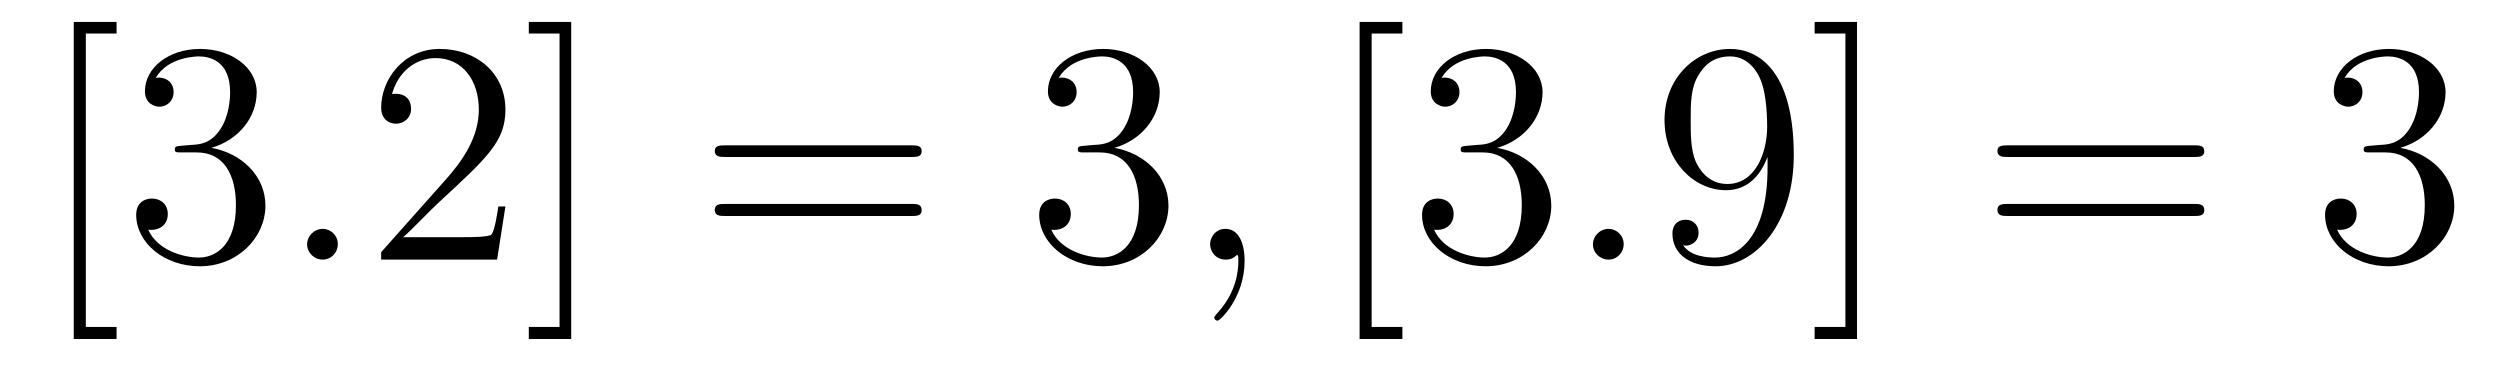 <?xml version='1.0'?>
<!-- This file was generated by dvisvgm 1.9.2 -->
<svg height='14pt' version='1.1' viewBox='0 -14 94 14' width='94pt' xmlns='http://www.w3.org/2000/svg' xmlns:xlink='http://www.w3.org/1999/xlink'>
<g id='page1'>
<g transform='matrix(1 0 0 1 -127 650)'>
<path d='M131.383 -651.254V-651.707H130.227V-662.738H131.383V-663.176H129.773V-651.254H131.383ZM133.824 -658.52C133.621 -658.504 133.574 -658.488 133.574 -658.379C133.574 -658.269 133.637 -658.269 133.855 -658.269H134.402C135.418 -658.269 135.871 -657.426 135.871 -656.285C135.871 -654.723 135.059 -654.316 134.481 -654.316C133.902 -654.316 132.918 -654.582 132.574 -655.363C132.965 -655.316 133.309 -655.52 133.309 -655.957C133.309 -656.301 133.059 -656.535 132.715 -656.535C132.434 -656.535 132.121 -656.379 132.121 -655.926C132.121 -654.863 133.184 -653.988 134.512 -653.988C135.934 -653.988 136.98 -655.066 136.98 -656.27C136.98 -657.379 136.09 -658.238 134.949 -658.441C135.981 -658.738 136.652 -659.598 136.652 -660.535C136.652 -661.473 135.684 -662.16 134.527 -662.16C133.324 -662.16 132.449 -661.441 132.449 -660.566C132.449 -660.098 132.824 -659.988 132.996 -659.988C133.246 -659.988 133.527 -660.176 133.527 -660.535C133.527 -660.91 133.246 -661.082 132.981 -661.082C132.918 -661.082 132.887 -661.082 132.855 -661.066C133.309 -661.879 134.434 -661.879 134.481 -661.879C134.887 -661.879 135.652 -661.707 135.652 -660.535C135.652 -660.301 135.621 -659.645 135.277 -659.129C134.918 -658.598 134.512 -658.566 134.184 -658.551L133.824 -658.52ZM137.516 -654.238' fill-rule='evenodd'/>
<path d='M139.703 -654.816C139.703 -655.16 139.422 -655.395 139.141 -655.395C138.797 -655.395 138.547 -655.113 138.547 -654.816C138.547 -654.473 138.844 -654.238 139.125 -654.238C139.469 -654.238 139.703 -654.519 139.703 -654.816ZM140.754 -654.238' fill-rule='evenodd'/>
<path d='M146.004 -656.238H145.738C145.707 -656.035 145.613 -655.379 145.488 -655.191C145.41 -655.082 144.723 -655.082 144.363 -655.082H142.16C142.488 -655.363 143.207 -656.129 143.52 -656.41C145.332 -658.082 146.004 -658.691 146.004 -659.879C146.004 -661.254 144.91 -662.16 143.535 -662.16C142.145 -662.16 141.332 -660.988 141.332 -659.957C141.332 -659.348 141.863 -659.348 141.894 -659.348C142.145 -659.348 142.457 -659.535 142.457 -659.91C142.457 -660.254 142.238 -660.473 141.894 -660.473C141.785 -660.473 141.77 -660.473 141.738 -660.457C141.957 -661.269 142.598 -661.816 143.379 -661.816C144.395 -661.816 145.004 -660.973 145.004 -659.879C145.004 -658.863 144.426 -657.988 143.738 -657.223L141.332 -654.519V-654.238H145.691L146.004 -656.238ZM148.477 -663.176H146.883V-662.738H148.039V-651.707H146.883V-651.254H148.477V-663.176ZM149.871 -654.238' fill-rule='evenodd'/>
<path d='M161.281 -658.098C161.453 -658.098 161.656 -658.098 161.656 -658.316C161.656 -658.535 161.453 -658.535 161.281 -658.535H154.266C154.094 -658.535 153.875 -658.535 153.875 -658.332C153.875 -658.098 154.078 -658.098 154.266 -658.098H161.281ZM161.281 -655.879C161.453 -655.879 161.656 -655.879 161.656 -656.098C161.656 -656.332 161.453 -656.332 161.281 -656.332H154.266C154.094 -656.332 153.875 -656.332 153.875 -656.113C153.875 -655.879 154.078 -655.879 154.266 -655.879H161.281ZM162.352 -654.238' fill-rule='evenodd'/>
<path d='M167.777 -658.52C167.574 -658.504 167.527 -658.488 167.527 -658.379C167.527 -658.269 167.59 -658.269 167.809 -658.269H168.355C169.371 -658.269 169.824 -657.426 169.824 -656.285C169.824 -654.723 169.012 -654.316 168.434 -654.316C167.856 -654.316 166.871 -654.582 166.527 -655.363C166.918 -655.316 167.262 -655.52 167.262 -655.957C167.262 -656.301 167.012 -656.535 166.668 -656.535C166.387 -656.535 166.074 -656.379 166.074 -655.926C166.074 -654.863 167.137 -653.988 168.465 -653.988C169.887 -653.988 170.934 -655.066 170.934 -656.27C170.934 -657.379 170.043 -658.238 168.902 -658.441C169.934 -658.738 170.605 -659.598 170.605 -660.535C170.605 -661.473 169.637 -662.16 168.48 -662.16C167.277 -662.16 166.402 -661.441 166.402 -660.566C166.402 -660.098 166.777 -659.988 166.949 -659.988C167.199 -659.988 167.481 -660.176 167.481 -660.535C167.481 -660.91 167.199 -661.082 166.934 -661.082C166.871 -661.082 166.84 -661.082 166.809 -661.066C167.262 -661.879 168.387 -661.879 168.434 -661.879C168.84 -661.879 169.605 -661.707 169.605 -660.535C169.605 -660.301 169.574 -659.645 169.23 -659.129C168.871 -658.598 168.465 -658.566 168.137 -658.551L167.777 -658.52ZM171.469 -654.238' fill-rule='evenodd'/>
<path d='M173.797 -654.191C173.797 -654.879 173.562 -655.395 173.078 -655.395C172.703 -655.395 172.5 -655.082 172.5 -654.816C172.5 -654.566 172.688 -654.238 173.094 -654.238C173.25 -654.238 173.375 -654.285 173.484 -654.395C173.5 -654.41 173.516 -654.41 173.531 -654.41C173.562 -654.41 173.562 -654.254 173.562 -654.191C173.562 -653.801 173.484 -653.019 172.797 -652.254C172.656 -652.098 172.656 -652.082 172.656 -652.051C172.656 -652.004 172.719 -651.941 172.781 -651.941C172.875 -651.941 173.797 -652.816 173.797 -654.191ZM174.707 -654.238' fill-rule='evenodd'/>
<path d='M179.73 -651.254V-651.707H178.574V-662.738H179.73V-663.176H178.121V-651.254H179.73ZM182.172 -658.52C181.969 -658.504 181.922 -658.488 181.922 -658.379C181.922 -658.269 181.984 -658.269 182.203 -658.269H182.75C183.766 -658.269 184.219 -657.426 184.219 -656.285C184.219 -654.723 183.406 -654.316 182.828 -654.316C182.25 -654.316 181.266 -654.582 180.922 -655.363C181.313 -655.316 181.656 -655.52 181.656 -655.957C181.656 -656.301 181.406 -656.535 181.062 -656.535C180.781 -656.535 180.469 -656.379 180.469 -655.926C180.469 -654.863 181.531 -653.988 182.859 -653.988C184.281 -653.988 185.328 -655.066 185.328 -656.27C185.328 -657.379 184.437 -658.238 183.297 -658.441C184.328 -658.738 185 -659.598 185 -660.535C185 -661.473 184.031 -662.16 182.875 -662.16C181.672 -662.16 180.797 -661.441 180.797 -660.566C180.797 -660.098 181.172 -659.988 181.344 -659.988C181.594 -659.988 181.875 -660.176 181.875 -660.535C181.875 -660.91 181.594 -661.082 181.328 -661.082C181.266 -661.082 181.234 -661.082 181.203 -661.066C181.656 -661.879 182.781 -661.879 182.828 -661.879C183.234 -661.879 184 -661.707 184 -660.535C184 -660.301 183.969 -659.645 183.625 -659.129C183.266 -658.598 182.859 -658.566 182.531 -658.551L182.172 -658.52ZM185.863 -654.238' fill-rule='evenodd'/>
<path d='M188.051 -654.816C188.051 -655.16 187.77 -655.395 187.488 -655.395C187.145 -655.395 186.894 -655.113 186.894 -654.816C186.894 -654.473 187.191 -654.238 187.473 -654.238C187.816 -654.238 188.051 -654.519 188.051 -654.816ZM189.102 -654.238' fill-rule='evenodd'/>
<path d='M193.46 -657.707C193.46 -654.894 192.211 -654.316 191.492 -654.316C191.211 -654.316 190.586 -654.348 190.289 -654.77H190.352C190.43 -654.738 190.867 -654.816 190.867 -655.254C190.867 -655.52 190.68 -655.738 190.383 -655.738C190.07 -655.738 189.883 -655.535 189.883 -655.223C189.883 -654.488 190.477 -653.988 191.508 -653.988C192.992 -653.988 194.446 -655.566 194.446 -658.16C194.446 -661.363 193.102 -662.16 192.055 -662.16C190.742 -662.16 189.586 -661.066 189.586 -659.488C189.586 -657.926 190.695 -656.848 191.898 -656.848C192.774 -656.848 193.226 -657.488 193.46 -658.098V-657.707ZM191.945 -657.082C191.195 -657.082 190.867 -657.691 190.758 -657.926C190.57 -658.379 190.57 -658.941 190.57 -659.488C190.57 -660.144 190.57 -660.723 190.883 -661.207C191.086 -661.535 191.414 -661.879 192.055 -661.879C192.742 -661.879 193.086 -661.285 193.195 -661.004C193.445 -660.426 193.445 -659.41 193.445 -659.238C193.445 -658.238 192.992 -657.082 191.945 -657.082ZM196.824 -663.176H195.23V-662.738H196.387V-651.707H195.23V-651.254H196.824V-663.176ZM198.218 -654.238' fill-rule='evenodd'/>
<path d='M209.508 -658.098C209.68 -658.098 209.882 -658.098 209.882 -658.316C209.882 -658.535 209.68 -658.535 209.508 -658.535H202.492C202.32 -658.535 202.102 -658.535 202.102 -658.332C202.102 -658.098 202.304 -658.098 202.492 -658.098H209.508ZM209.508 -655.879C209.68 -655.879 209.882 -655.879 209.882 -656.098C209.882 -656.332 209.68 -656.332 209.508 -656.332H202.492C202.32 -656.332 202.102 -656.332 202.102 -656.113C202.102 -655.879 202.304 -655.879 202.492 -655.879H209.508ZM210.578 -654.238' fill-rule='evenodd'/>
<path d='M216.125 -658.52C215.922 -658.504 215.875 -658.488 215.875 -658.379C215.875 -658.269 215.938 -658.269 216.156 -658.269H216.703C217.718 -658.269 218.172 -657.426 218.172 -656.285C218.172 -654.723 217.36 -654.316 216.781 -654.316S215.219 -654.582 214.876 -655.363C215.266 -655.316 215.609 -655.52 215.609 -655.957C215.609 -656.301 215.359 -656.535 215.016 -656.535C214.734 -656.535 214.422 -656.379 214.422 -655.926C214.422 -654.863 215.484 -653.988 216.812 -653.988C218.234 -653.988 219.281 -655.066 219.281 -656.27C219.281 -657.379 218.39 -658.238 217.25 -658.441C218.281 -658.738 218.953 -659.598 218.953 -660.535C218.953 -661.473 217.985 -662.16 216.828 -662.16C215.626 -662.16 214.75 -661.441 214.75 -660.566C214.75 -660.098 215.125 -659.988 215.297 -659.988C215.546 -659.988 215.828 -660.176 215.828 -660.535C215.828 -660.91 215.546 -661.082 215.281 -661.082C215.219 -661.082 215.188 -661.082 215.156 -661.066C215.609 -661.879 216.734 -661.879 216.781 -661.879C217.188 -661.879 217.954 -661.707 217.954 -660.535C217.954 -660.301 217.922 -659.645 217.578 -659.129C217.219 -658.598 216.812 -658.566 216.485 -658.551L216.125 -658.52ZM219.816 -654.238' fill-rule='evenodd'/>
</g>
</g>
</svg>
